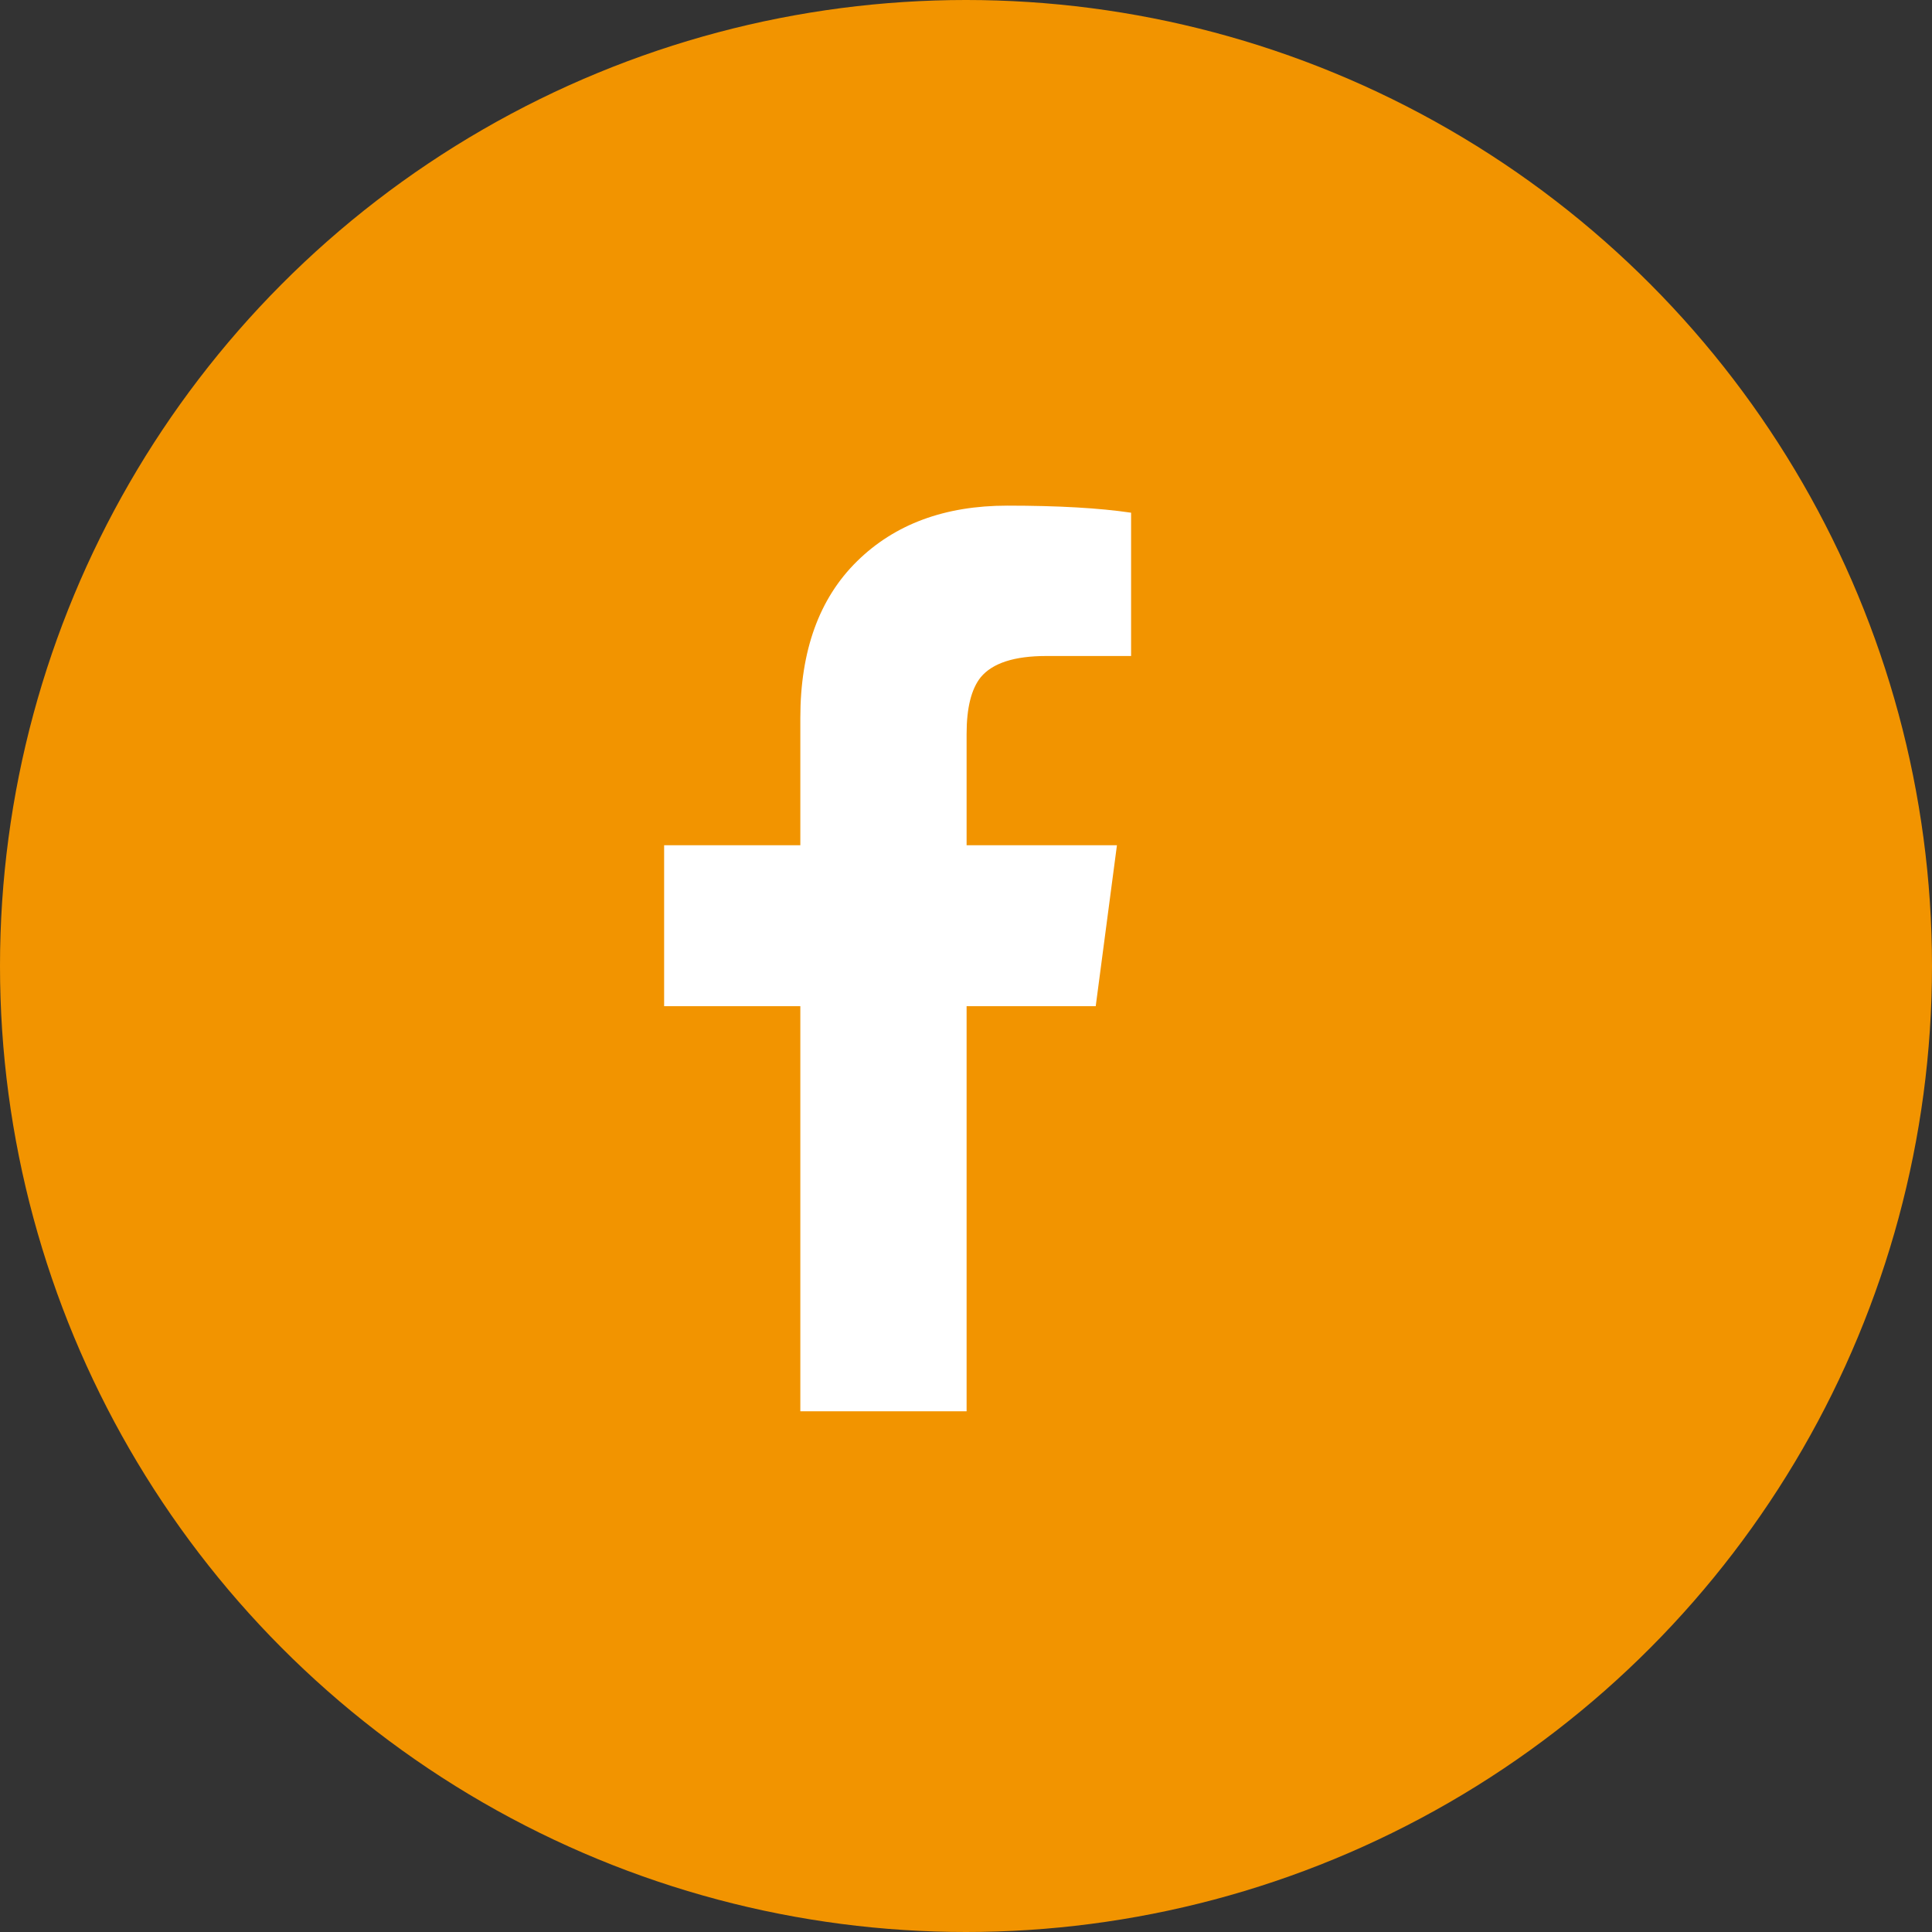 <?xml version="1.0" encoding="UTF-8"?>
<svg width="64px" height="64px" viewBox="0 0 64 64" version="1.1" xmlns="http://www.w3.org/2000/svg" xmlns:xlink="http://www.w3.org/1999/xlink">
    <rect x="0" y="0" width="64" height="64" fill="#333333" stroke="none"/>
    <!-- Generator: sketchtool 63.1 (101010) - https://sketch.com -->
    <title>B72D43C3-606D-4272-9906-4C4F24F25B9C</title>
    <desc>Created with sketchtool.</desc>
    <g id="Artwork" stroke="none" stroke-width="1" fill="none" fill-rule="evenodd">
        <g id="News-Inner" transform="translate(-433, -1179)">
            <g id="Social-share" transform="translate(433, 1053)">
                <g id="Share-Facebook" transform="translate(0, 126)">
                    <circle id="Oval-Copy" fill="#F29400" cx="32" cy="32" r="32"></circle>
                    <path d="M26.512,46.75 L26.512,33.332 L22,33.332 L22,28 L26.512,28 L26.512,23.781 C26.512,21.555 27.137,19.826 28.387,18.596 C29.637,17.365 31.297,16.75 33.367,16.75 C35.047,16.75 36.414,16.828 37.469,16.984 L37.469,21.731 L34.656,21.731 C33.602,21.731 32.879,21.965 32.488,22.434 C32.176,22.824 32.02,23.449 32.02,24.309 L32.02,28 L37,28 L36.297,33.332 L32.02,33.332 L32.02,46.75 L26.512,46.75 Z" id="" fill="#FFFFFF" fill-rule="nonzero"></path>
                </g>
            </g>
        </g>
    </g>
</svg>